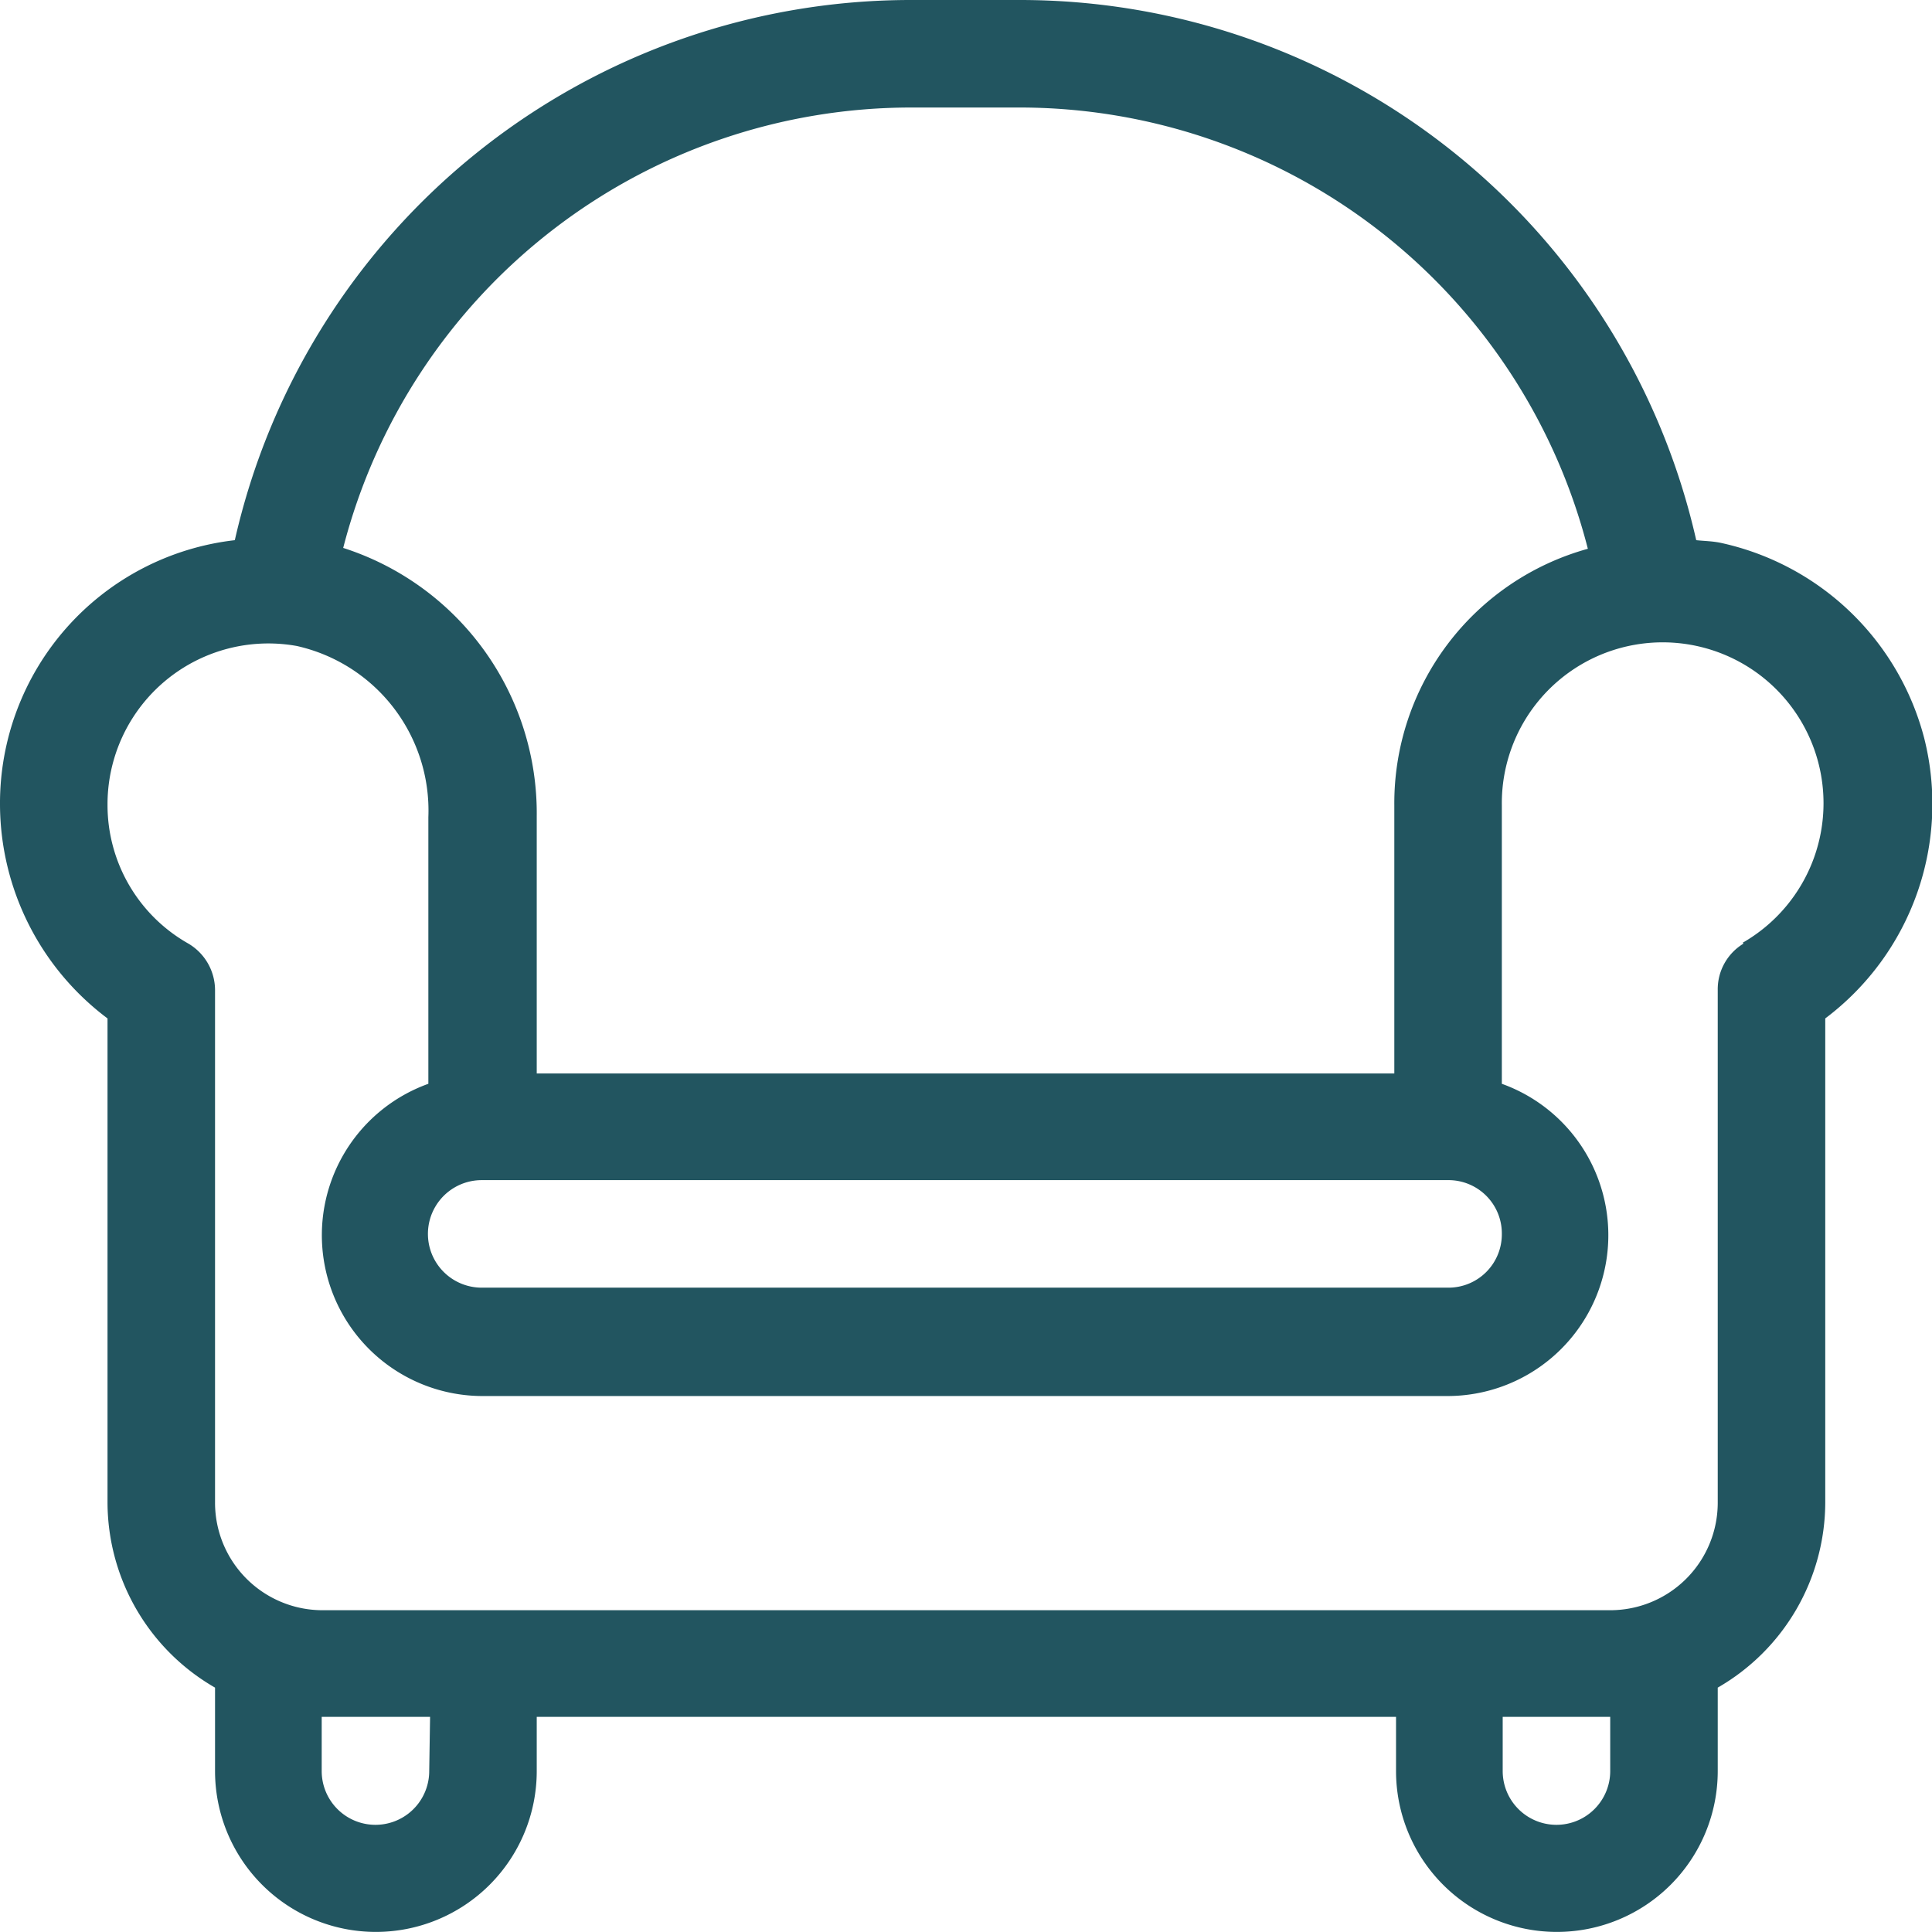 <svg xmlns="http://www.w3.org/2000/svg" width="22.461" height="22.461"><g data-name="Group 39"><path fill="#225560" d="M22.37 8.58A3.13 3.13 0 0020 6.31c-.1-.02-.19-.02-.28-.03A8.06 8.06 0 0011.85 0h-1.24a8.06 8.06 0 00-7.88 6.28A3.08 3.08 0 000 9.36a3.12 3.12 0 001.25 2.48v5.63a2.49 2.49 0 001.25 2.15v.97a1.87 1.87 0 003.74 0v-.63h9.99v.63a1.87 1.87 0 003.74 0v-.97a2.49 2.49 0 001.25-2.15v-5.63a3.12 3.12 0 001.15-3.26zM10.6 1.25h1.24a6.82 6.82 0 016.62 5.13 3.07 3.07 0 00-2.25 2.98v3.12H6.24V9.49a3.24 3.24 0 00-2.25-3.12 6.82 6.82 0 016.62-5.12zm6.86 13.1a.62.62 0 01-.62.62H5.6a.62.62 0 010-1.25h11.23a.62.62 0 01.63.63zM4.99 20.59a.62.62 0 11-1.25 0v-.63H5zm13.73 0a.62.62 0 11-1.25 0v-.63h1.25zm1.55-9.62a.62.62 0 00-.3.54v5.96a1.25 1.25 0 01-1.25 1.25H3.74a1.25 1.25 0 01-1.24-1.25v-5.96a.63.63 0 00-.31-.54 1.85 1.85 0 01-.94-1.61 1.87 1.87 0 012.2-1.85A1.96 1.96 0 014.98 9.5v3.1a1.87 1.87 0 00.62 3.63h11.23a1.87 1.87 0 00.63-3.63V9.36a1.87 1.87 0 112.8 1.6z" data-name="Path 53"/></g></svg>